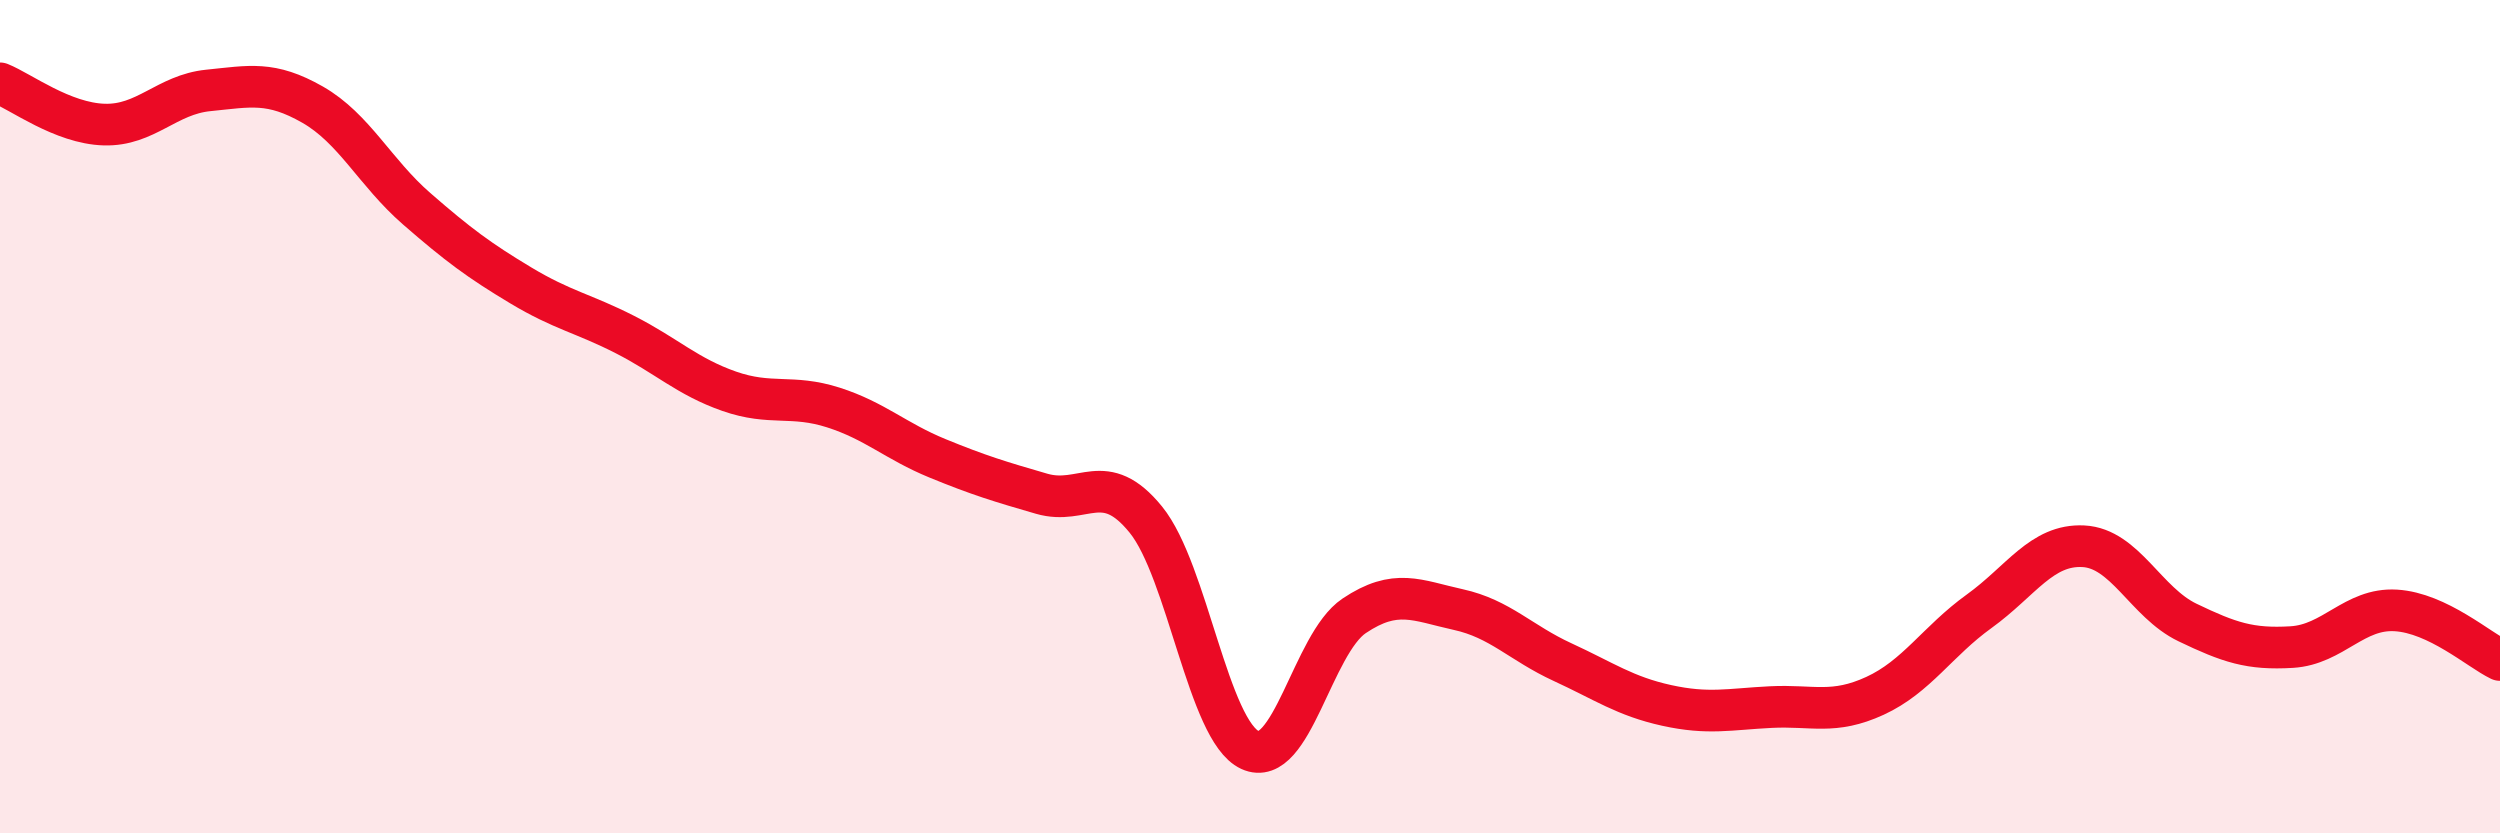 
    <svg width="60" height="20" viewBox="0 0 60 20" xmlns="http://www.w3.org/2000/svg">
      <path
        d="M 0,2 C 0.5,2.2 1.5,2.96 2.5,2.99 C 3.5,3.02 4,2.27 5,2.17 C 6,2.07 6.5,1.94 7.5,2.51 C 8.5,3.08 9,4.14 10,5.01 C 11,5.88 11.5,6.25 12.5,6.85 C 13.5,7.45 14,7.52 15,8.03 C 16,8.54 16.5,9.04 17.5,9.39 C 18.5,9.74 19,9.46 20,9.78 C 21,10.1 21.5,10.59 22.5,11 C 23.5,11.41 24,11.56 25,11.85 C 26,12.14 26.5,11.24 27.5,12.47 C 28.5,13.7 29,17.54 30,18 C 31,18.46 31.5,15.45 32.5,14.78 C 33.5,14.11 34,14.41 35,14.63 C 36,14.85 36.5,15.43 37.5,15.89 C 38.5,16.35 39,16.71 40,16.93 C 41,17.15 41.5,17.02 42.5,16.97 C 43.5,16.92 44,17.16 45,16.7 C 46,16.24 46.5,15.39 47.5,14.67 C 48.5,13.95 49,13.06 50,13.11 C 51,13.16 51.5,14.46 52.5,14.94 C 53.5,15.42 54,15.59 55,15.53 C 56,15.47 56.5,14.59 57.5,14.65 C 58.5,14.71 59.5,15.6 60,15.84L60 20L0 20Z"
        fill="#EB0A25"
        opacity="0.1"
        stroke-linecap="round"
        stroke-linejoin="round"
      />
      <path
        d="M 0,2 C 0.5,2.2 1.5,2.96 2.5,2.99 C 3.5,3.02 4,2.27 5,2.17 C 6,2.07 6.5,1.94 7.5,2.51 C 8.5,3.08 9,4.14 10,5.01 C 11,5.88 11.5,6.25 12.5,6.85 C 13.5,7.45 14,7.52 15,8.03 C 16,8.54 16.5,9.04 17.5,9.39 C 18.5,9.74 19,9.46 20,9.78 C 21,10.1 21.5,10.59 22.5,11 C 23.5,11.41 24,11.56 25,11.85 C 26,12.14 26.5,11.24 27.5,12.47 C 28.5,13.7 29,17.54 30,18 C 31,18.46 31.5,15.45 32.5,14.78 C 33.5,14.11 34,14.41 35,14.63 C 36,14.85 36.5,15.43 37.5,15.89 C 38.5,16.35 39,16.71 40,16.93 C 41,17.15 41.5,17.02 42.5,16.97 C 43.5,16.92 44,17.16 45,16.7 C 46,16.24 46.5,15.39 47.5,14.67 C 48.5,13.95 49,13.06 50,13.11 C 51,13.16 51.5,14.46 52.5,14.94 C 53.5,15.42 54,15.59 55,15.53 C 56,15.47 56.5,14.59 57.5,14.65 C 58.5,14.71 59.5,15.6 60,15.84"
        stroke="#EB0A25"
        stroke-width="1"
        fill="none"
        stroke-linecap="round"
        stroke-linejoin="round"
      />
    </svg>
  